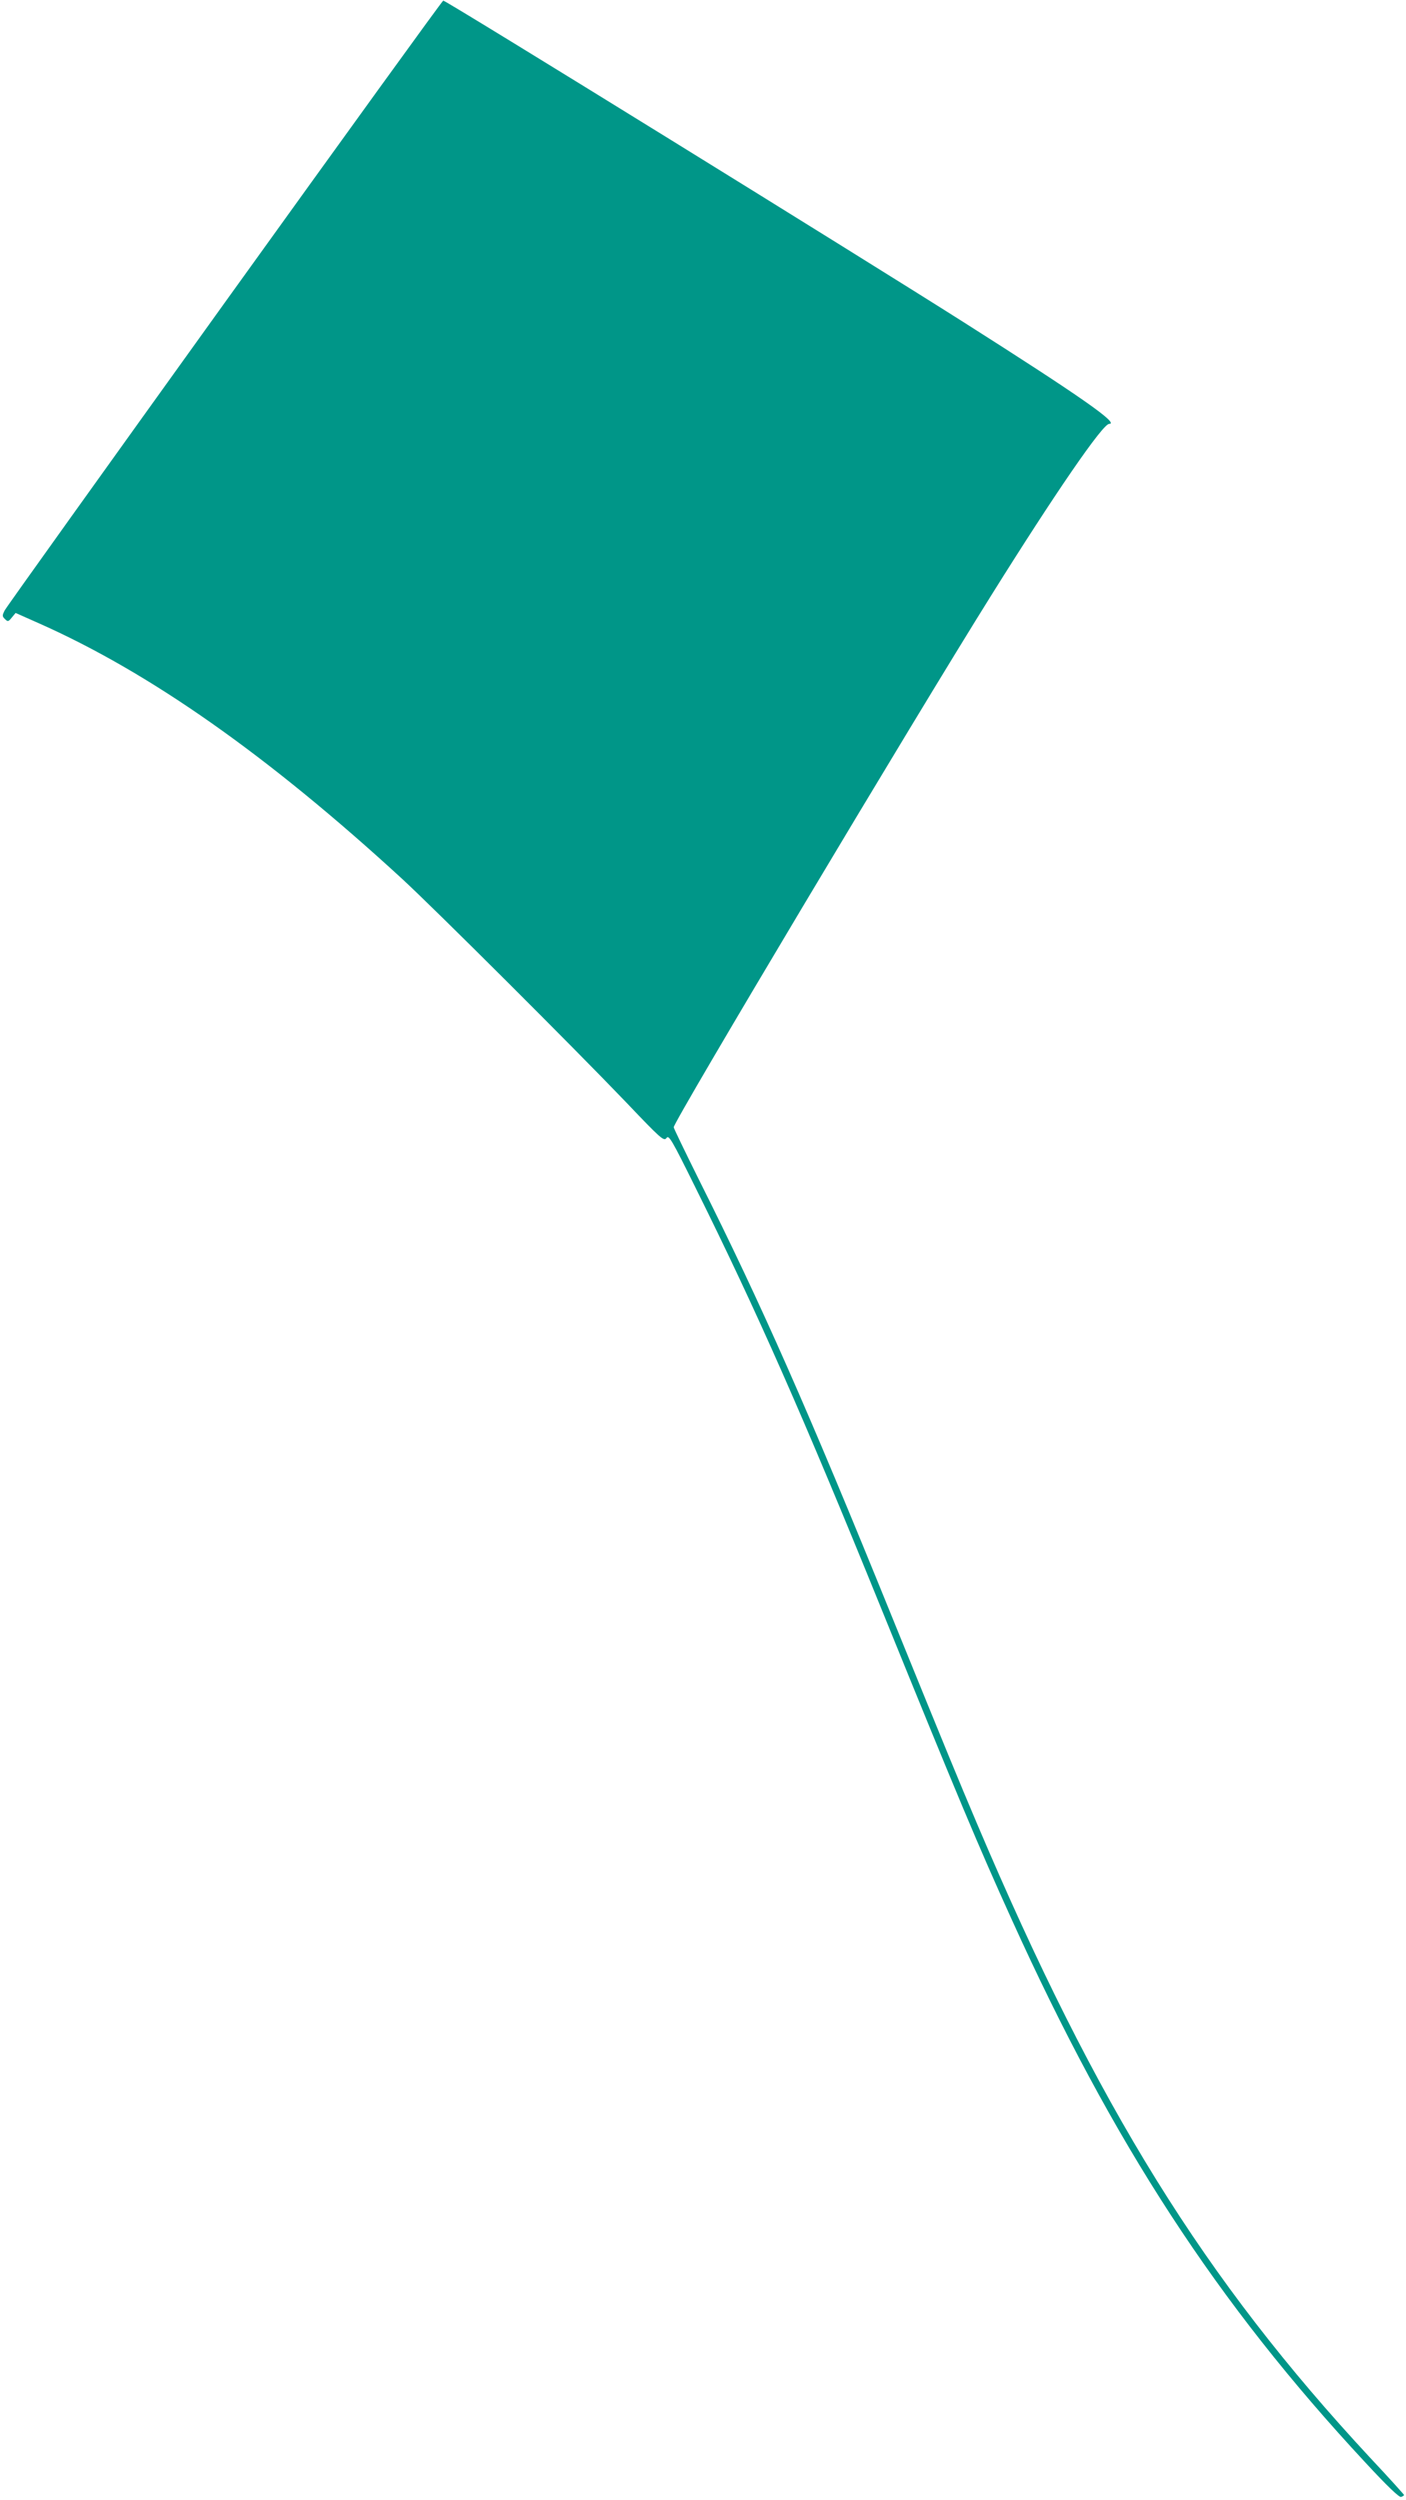 <?xml version="1.0" standalone="no"?>
<!DOCTYPE svg PUBLIC "-//W3C//DTD SVG 20010904//EN"
 "http://www.w3.org/TR/2001/REC-SVG-20010904/DTD/svg10.dtd">
<svg version="1.0" xmlns="http://www.w3.org/2000/svg"
 width="720pt" height="1280pt" viewBox="0 0 720 1280"
 preserveAspectRatio="xMidYMid meet">
<g transform="translate(0,1280) scale(0.1,-0.1)"
fill="#009688" stroke="none">
<path d="M1152 11252 c-612 -852 -1120 -1561 -1128 -1577 -13 -26 -13 -30 1
-44 15 -15 18 -14 35 7 l20 24 117 -52 c569 -252 1174 -677 1863 -1310 169
-156 871 -856 1148 -1145 177 -186 192 -199 205 -181 12 17 26 -6 149 -255
315 -635 549 -1164 955 -2164 388 -955 491 -1201 664 -1582 520 -1148 1051
-1963 1811 -2780 112 -121 174 -180 183 -176 8 3 15 7 15 10 0 2 -78 89 -174
191 -850 915 -1396 1794 -2012 3244 -100 236 -152 362 -431 1048 -438 1079
-672 1608 -992 2247 -72 145 -131 267 -131 272 0 30 1231 2092 1628 2726 327
523 569 875 602 875 54 0 -146 140 -743 519 -512 325 -2624 1631 -2667 1648
-3 2 -506 -694 -1118 -1545z"/>
</g>
</svg>
